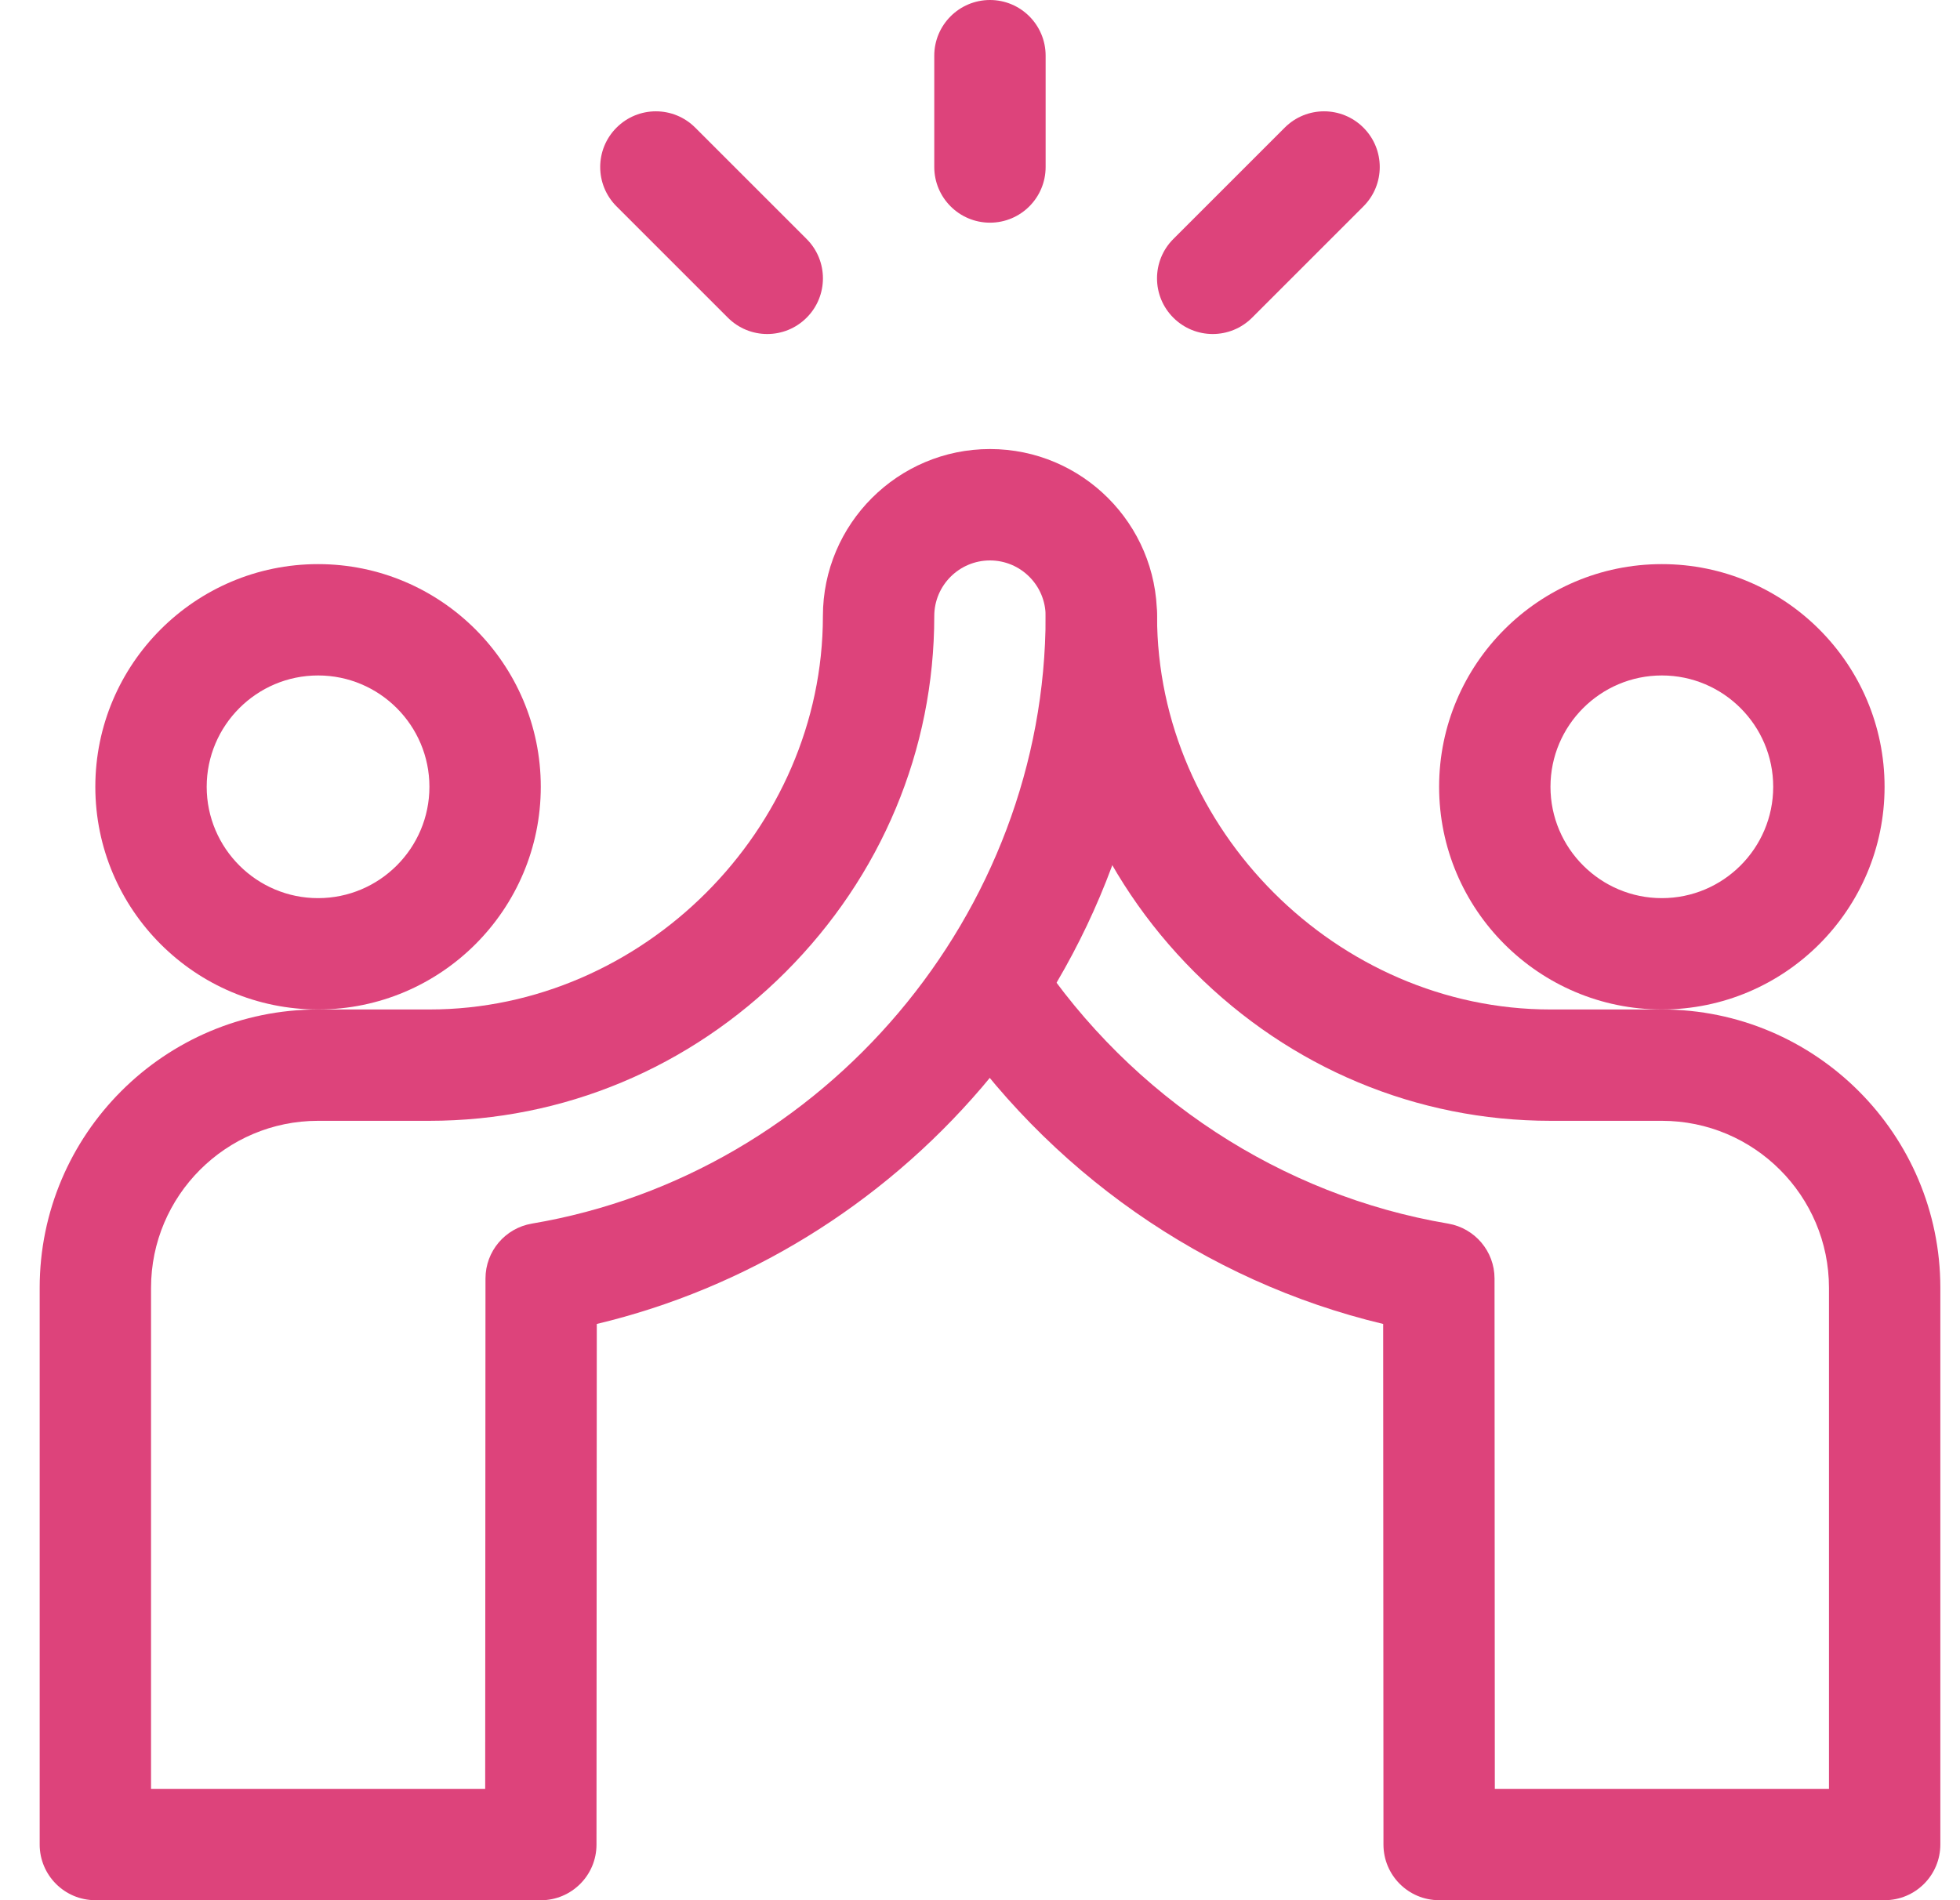 <svg width="33" height="32" viewBox="0 0 33 32" fill="none" xmlns="http://www.w3.org/2000/svg">
<path d="M16.668 3.75C16.151 3.75 15.73 3.33 15.73 2.812V0.938C15.73 0.42 16.151 0 16.668 0C17.186 0 17.605 0.42 17.605 0.938V2.812C17.605 3.33 17.186 3.75 16.668 3.75Z" fill="#DD437B"/>
<path d="M20.418 5.625C20.178 5.625 19.938 5.533 19.755 5.35C19.389 4.984 19.389 4.391 19.755 4.025L21.63 2.15C21.996 1.783 22.59 1.783 22.956 2.15C23.322 2.516 23.322 3.109 22.956 3.475L21.081 5.35C20.898 5.533 20.658 5.625 20.418 5.625H20.418Z" fill="#DD437B"/>
<path d="M12.918 5.625C12.678 5.625 12.438 5.533 12.255 5.35L10.38 3.475C10.014 3.109 10.014 2.516 10.38 2.15C10.746 1.783 11.34 1.783 11.706 2.15L13.581 4.025C13.947 4.391 13.947 4.984 13.581 5.35C13.398 5.533 13.158 5.625 12.918 5.625H12.918Z" fill="#DD437B"/>
<path d="M5.355 17C3.288 17 1.605 15.318 1.605 13.25C1.605 11.182 3.288 9.5 5.355 9.5C7.423 9.5 9.105 11.182 9.105 13.25C9.105 15.318 7.423 17 5.355 17ZM5.355 11.375C4.322 11.375 3.48 12.216 3.48 13.25C3.48 14.284 4.322 15.125 5.355 15.125C6.389 15.125 7.23 14.284 7.23 13.25C7.23 12.216 6.389 11.375 5.355 11.375Z" fill="#DD437B"/>
<path d="M9.105 32H1.605C1.088 32 0.668 31.58 0.668 31.062V21.688C0.668 19.102 2.771 17 5.355 17H7.23C10.822 17 13.855 13.966 13.855 10.375C13.855 8.824 15.117 7.562 16.668 7.562C18.219 7.562 19.48 8.824 19.48 10.375C19.48 13.269 18.433 16.087 16.531 18.312C14.827 20.304 12.549 21.699 10.048 22.296L10.043 31.064C10.043 31.581 9.623 32.001 9.105 32.001V32ZM2.543 30.125H8.169L8.174 21.53C8.174 21.073 8.504 20.683 8.955 20.606C13.887 19.773 17.605 15.375 17.605 10.375C17.605 9.858 17.185 9.438 16.668 9.438C16.151 9.438 15.73 9.858 15.73 10.375C15.73 12.626 14.841 14.754 13.226 16.37C11.61 17.986 9.481 18.875 7.23 18.875H5.355C3.805 18.875 2.543 20.137 2.543 21.688V30.125Z" fill="#DD437B"/>
<path d="M27.98 17C25.913 17 24.23 15.318 24.23 13.25C24.23 11.182 25.913 9.5 27.98 9.5C30.048 9.5 31.73 11.182 31.73 13.25C31.73 15.318 30.048 17 27.98 17ZM27.98 11.375C26.947 11.375 26.105 12.216 26.105 13.25C26.105 14.284 26.947 15.125 27.98 15.125C29.014 15.125 29.855 14.284 29.855 13.25C29.855 12.216 29.014 11.375 27.98 11.375Z" fill="#DD437B"/>
<path d="M31.73 32H24.23C23.713 32 23.293 31.581 23.293 31.063L23.288 22.296C20.291 21.581 17.625 19.721 15.887 17.108C15.601 16.676 15.718 16.094 16.149 15.807C16.581 15.521 17.162 15.638 17.449 16.069C19.052 18.479 21.579 20.133 24.382 20.606C24.832 20.683 25.163 21.073 25.163 21.53L25.168 30.125H30.794V21.688C30.794 20.137 29.532 18.875 27.981 18.875H26.106C23.855 18.875 21.727 17.986 20.111 16.37C18.495 14.754 17.606 12.626 17.606 10.375C17.606 9.857 18.026 9.438 18.544 9.438C19.061 9.438 19.481 9.857 19.481 10.375C19.481 13.966 22.515 17 26.106 17H27.981C30.566 17 32.669 19.102 32.669 21.688V31.062C32.669 31.58 32.249 32 31.731 32H31.73Z" fill="#DD437B"/>
</svg>
